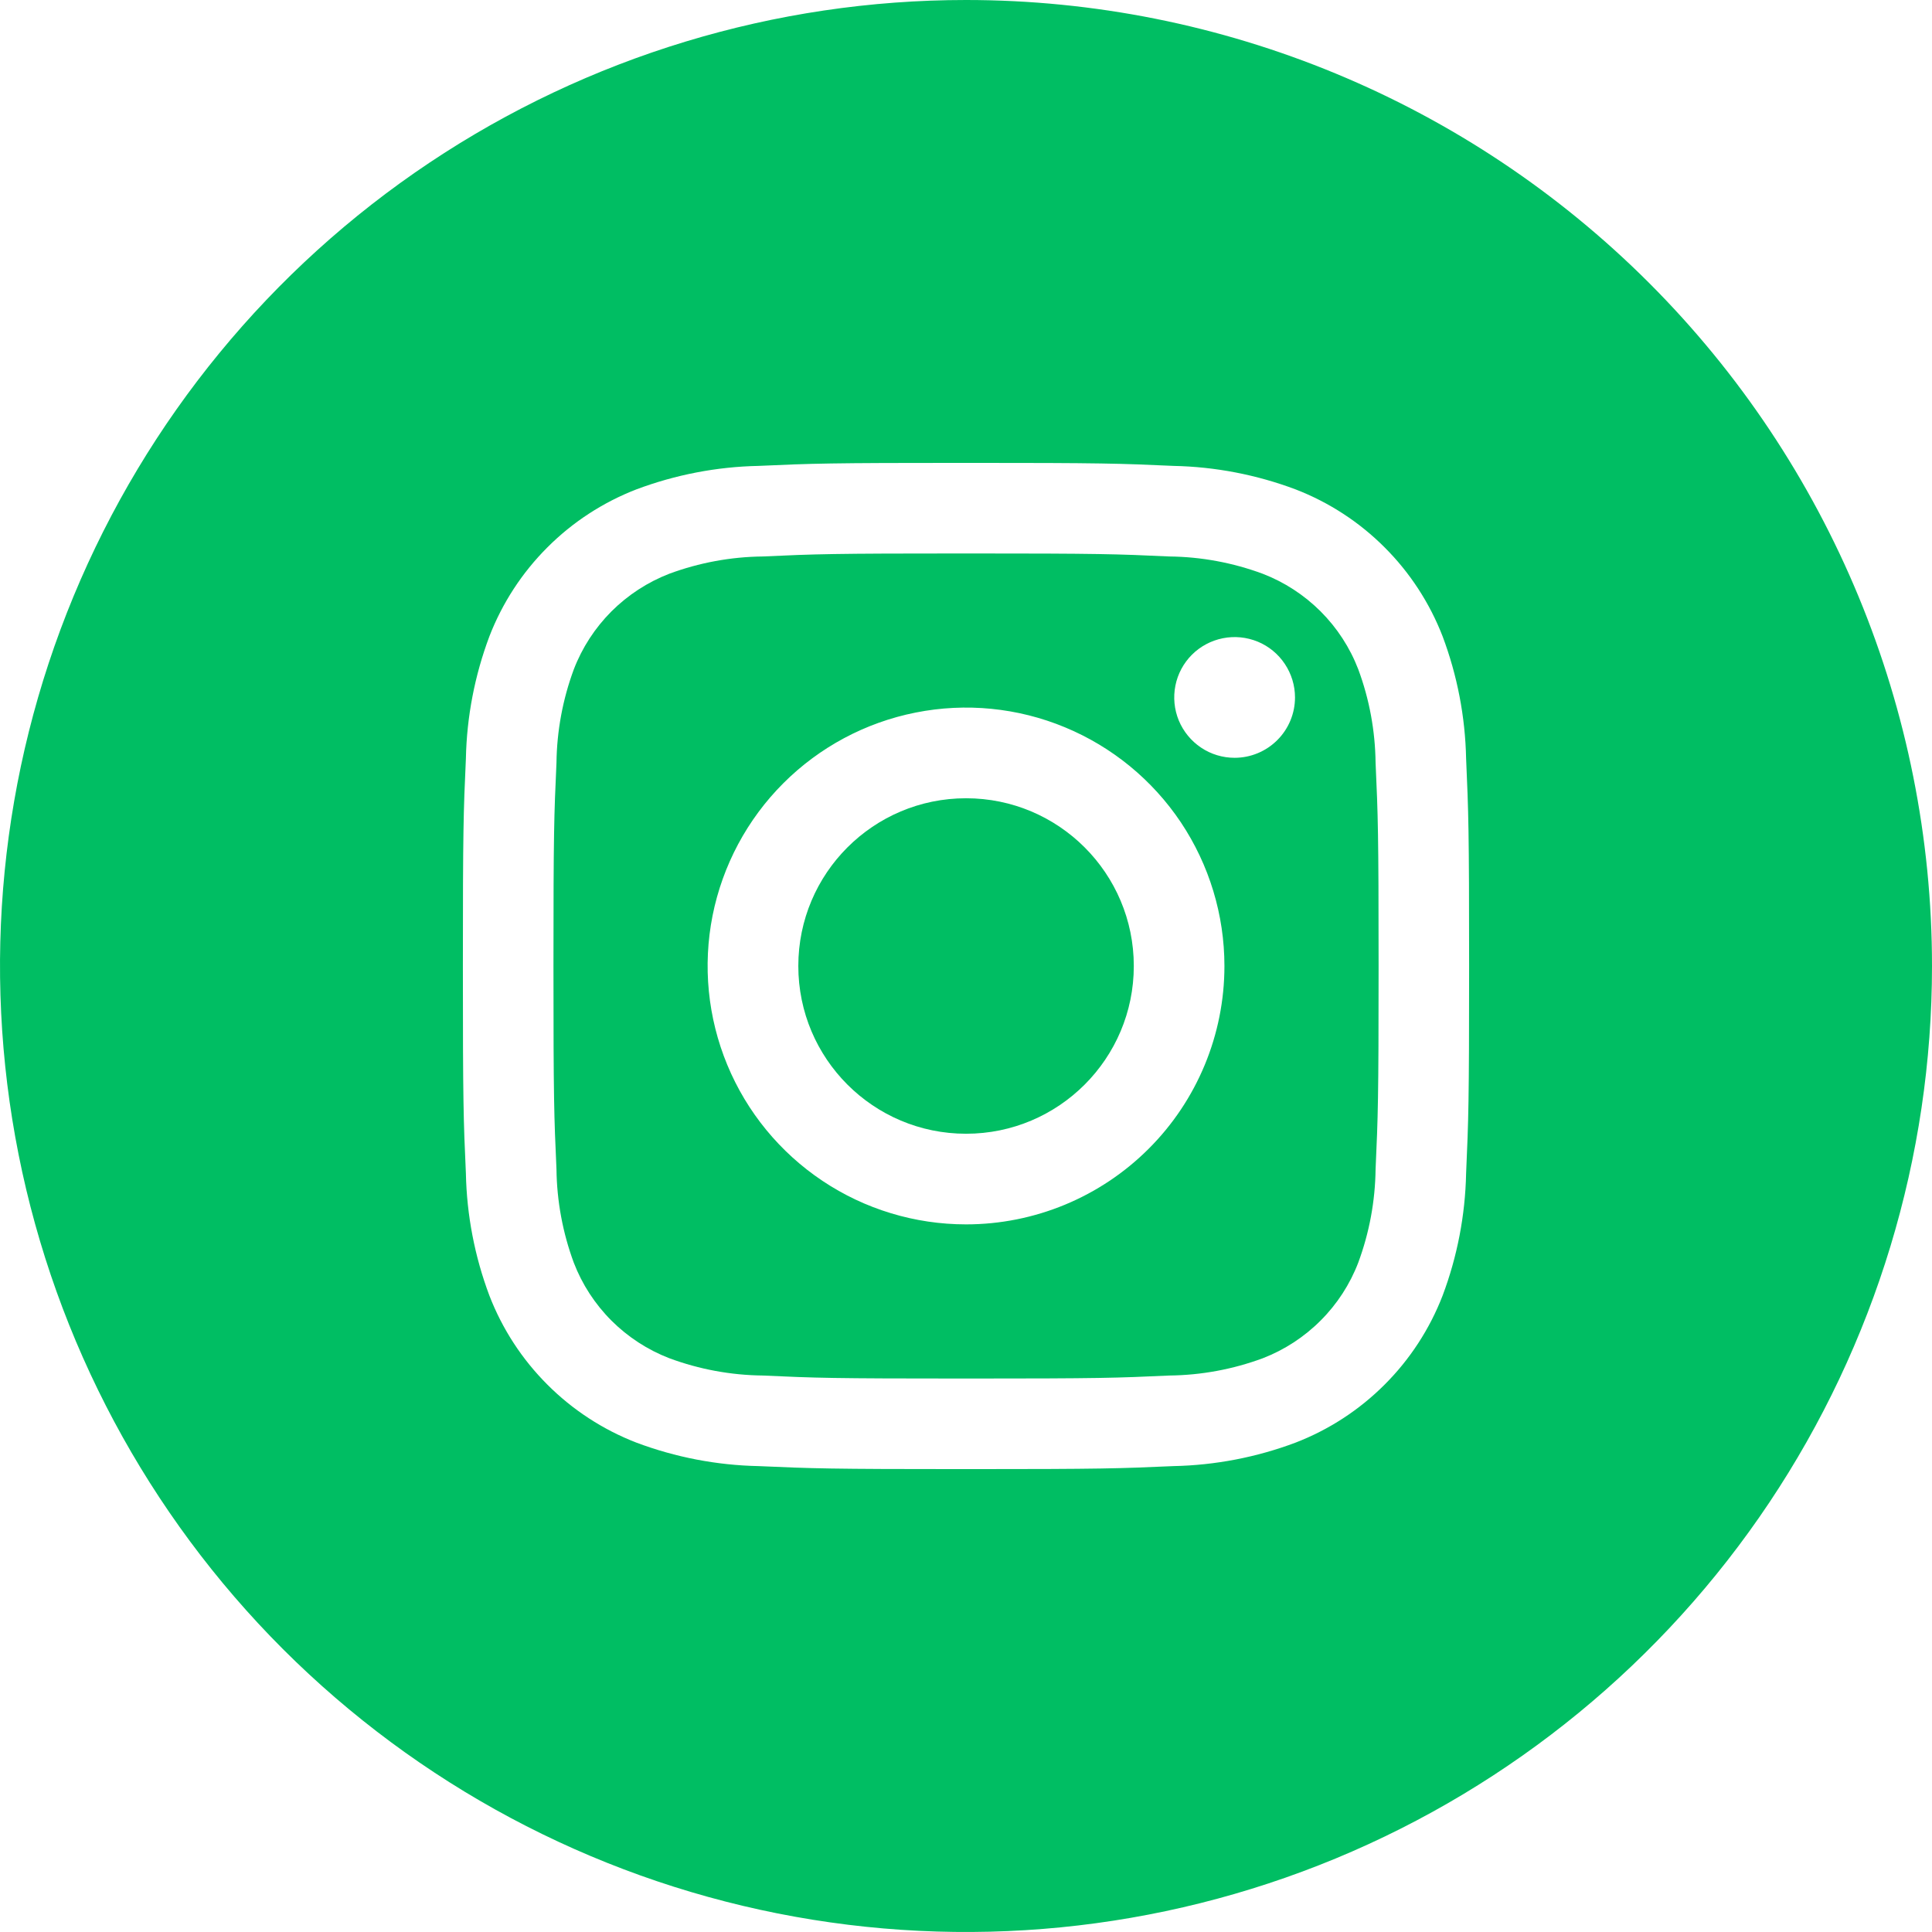 <svg width="34" height="34" viewBox="0 0 34 34" fill="none" xmlns="http://www.w3.org/2000/svg">
<g clip-path="url(#clip0_186_359)">
<path d="M23.903 11.778C23.756 11.396 23.53 11.049 23.24 10.759C22.95 10.47 22.603 10.244 22.221 10.097C21.695 9.902 21.139 9.799 20.578 9.793C19.645 9.75 19.365 9.74 17.001 9.74C14.637 9.74 14.357 9.75 13.424 9.793C12.862 9.799 12.305 9.902 11.778 10.097C11.396 10.245 11.05 10.471 10.76 10.76C10.471 11.05 10.245 11.397 10.098 11.78C9.903 12.306 9.8 12.862 9.793 13.423C9.751 14.356 9.74 14.636 9.74 17C9.74 19.364 9.751 19.644 9.793 20.577C9.8 21.139 9.903 21.695 10.098 22.222C10.245 22.604 10.471 22.951 10.761 23.241C11.051 23.53 11.398 23.756 11.78 23.903C12.306 24.098 12.862 24.201 13.424 24.207C14.357 24.25 14.637 24.26 17.001 24.26C19.365 24.26 19.645 24.25 20.578 24.207C21.14 24.201 21.696 24.098 22.223 23.903C22.605 23.755 22.952 23.529 23.241 23.239C23.531 22.95 23.756 22.603 23.903 22.22C24.098 21.694 24.201 21.138 24.208 20.577C24.25 19.644 24.261 19.364 24.261 17C24.261 14.636 24.25 14.356 24.208 13.423C24.201 12.861 24.099 12.305 23.903 11.778ZM17.001 21.547C16.101 21.547 15.222 21.281 14.474 20.781C13.726 20.281 13.143 19.571 12.799 18.74C12.455 17.909 12.365 16.995 12.54 16.113C12.716 15.231 13.149 14.42 13.785 13.784C14.421 13.148 15.231 12.715 16.113 12.54C16.996 12.364 17.91 12.454 18.741 12.799C19.572 13.143 20.282 13.726 20.782 14.473C21.281 15.221 21.548 16.101 21.548 17C21.548 18.206 21.069 19.363 20.216 20.215C19.363 21.068 18.207 21.547 17.001 21.547ZM21.727 13.336C21.517 13.336 21.311 13.274 21.137 13.157C20.962 13.04 20.826 12.874 20.745 12.68C20.665 12.486 20.644 12.272 20.685 12.066C20.726 11.86 20.827 11.671 20.976 11.522C21.124 11.374 21.314 11.273 21.52 11.232C21.726 11.191 21.939 11.212 22.134 11.292C22.328 11.372 22.494 11.509 22.61 11.683C22.727 11.858 22.79 12.063 22.79 12.274C22.79 12.555 22.678 12.826 22.478 13.025C22.279 13.224 22.009 13.336 21.727 13.336Z" fill="#00BE63"/>
<path d="M17.001 19.952C18.631 19.952 19.953 18.63 19.953 17C19.953 15.37 18.631 14.048 17.001 14.048C15.37 14.048 14.049 15.37 14.049 17C14.049 18.63 15.37 19.952 17.001 19.952Z" fill="#00BE63"/>
<path d="M17 0C13.638 0 10.351 0.997 7.555 2.865C4.76 4.733 2.581 7.388 1.294 10.494C0.007 13.601 -0.329 17.019 0.327 20.317C0.983 23.614 2.602 26.643 4.979 29.021C7.357 31.398 10.386 33.017 13.684 33.673C16.981 34.329 20.399 33.993 23.506 32.706C26.612 31.419 29.267 29.24 31.135 26.445C33.003 23.649 34 20.362 34 17C34 12.491 32.209 8.167 29.021 4.979C25.833 1.791 21.509 0 17 0ZM25.801 20.651C25.786 21.386 25.646 22.112 25.388 22.799C25.161 23.387 24.813 23.922 24.367 24.367C23.922 24.813 23.387 25.161 22.799 25.388C22.112 25.646 21.386 25.786 20.651 25.801C19.706 25.843 19.405 25.854 17 25.854C14.595 25.854 14.294 25.843 13.348 25.801C12.614 25.786 11.888 25.646 11.2 25.388C10.613 25.161 10.078 24.813 9.633 24.367C9.187 23.922 8.839 23.387 8.612 22.799C8.354 22.112 8.214 21.386 8.199 20.651C8.156 19.706 8.146 19.405 8.146 17C8.146 14.595 8.156 14.294 8.199 13.348C8.214 12.614 8.354 11.888 8.612 11.2C8.839 10.613 9.187 10.078 9.633 9.633C10.078 9.187 10.613 8.839 11.2 8.612C11.888 8.354 12.614 8.214 13.348 8.199C14.294 8.156 14.595 8.146 17 8.146C19.405 8.146 19.706 8.156 20.651 8.199C21.386 8.214 22.112 8.354 22.799 8.612C23.387 8.839 23.922 9.187 24.367 9.633C24.813 10.078 25.161 10.613 25.388 11.2C25.646 11.888 25.786 12.614 25.801 13.348C25.843 14.294 25.854 14.595 25.854 17C25.854 19.405 25.843 19.706 25.801 20.651Z" fill="#00BE63"/>
</g>
<defs>
<clipPath id="clip0_186_359">
<rect width="34" height="34" fill="white"/>
</clipPath>
</defs>
</svg>
